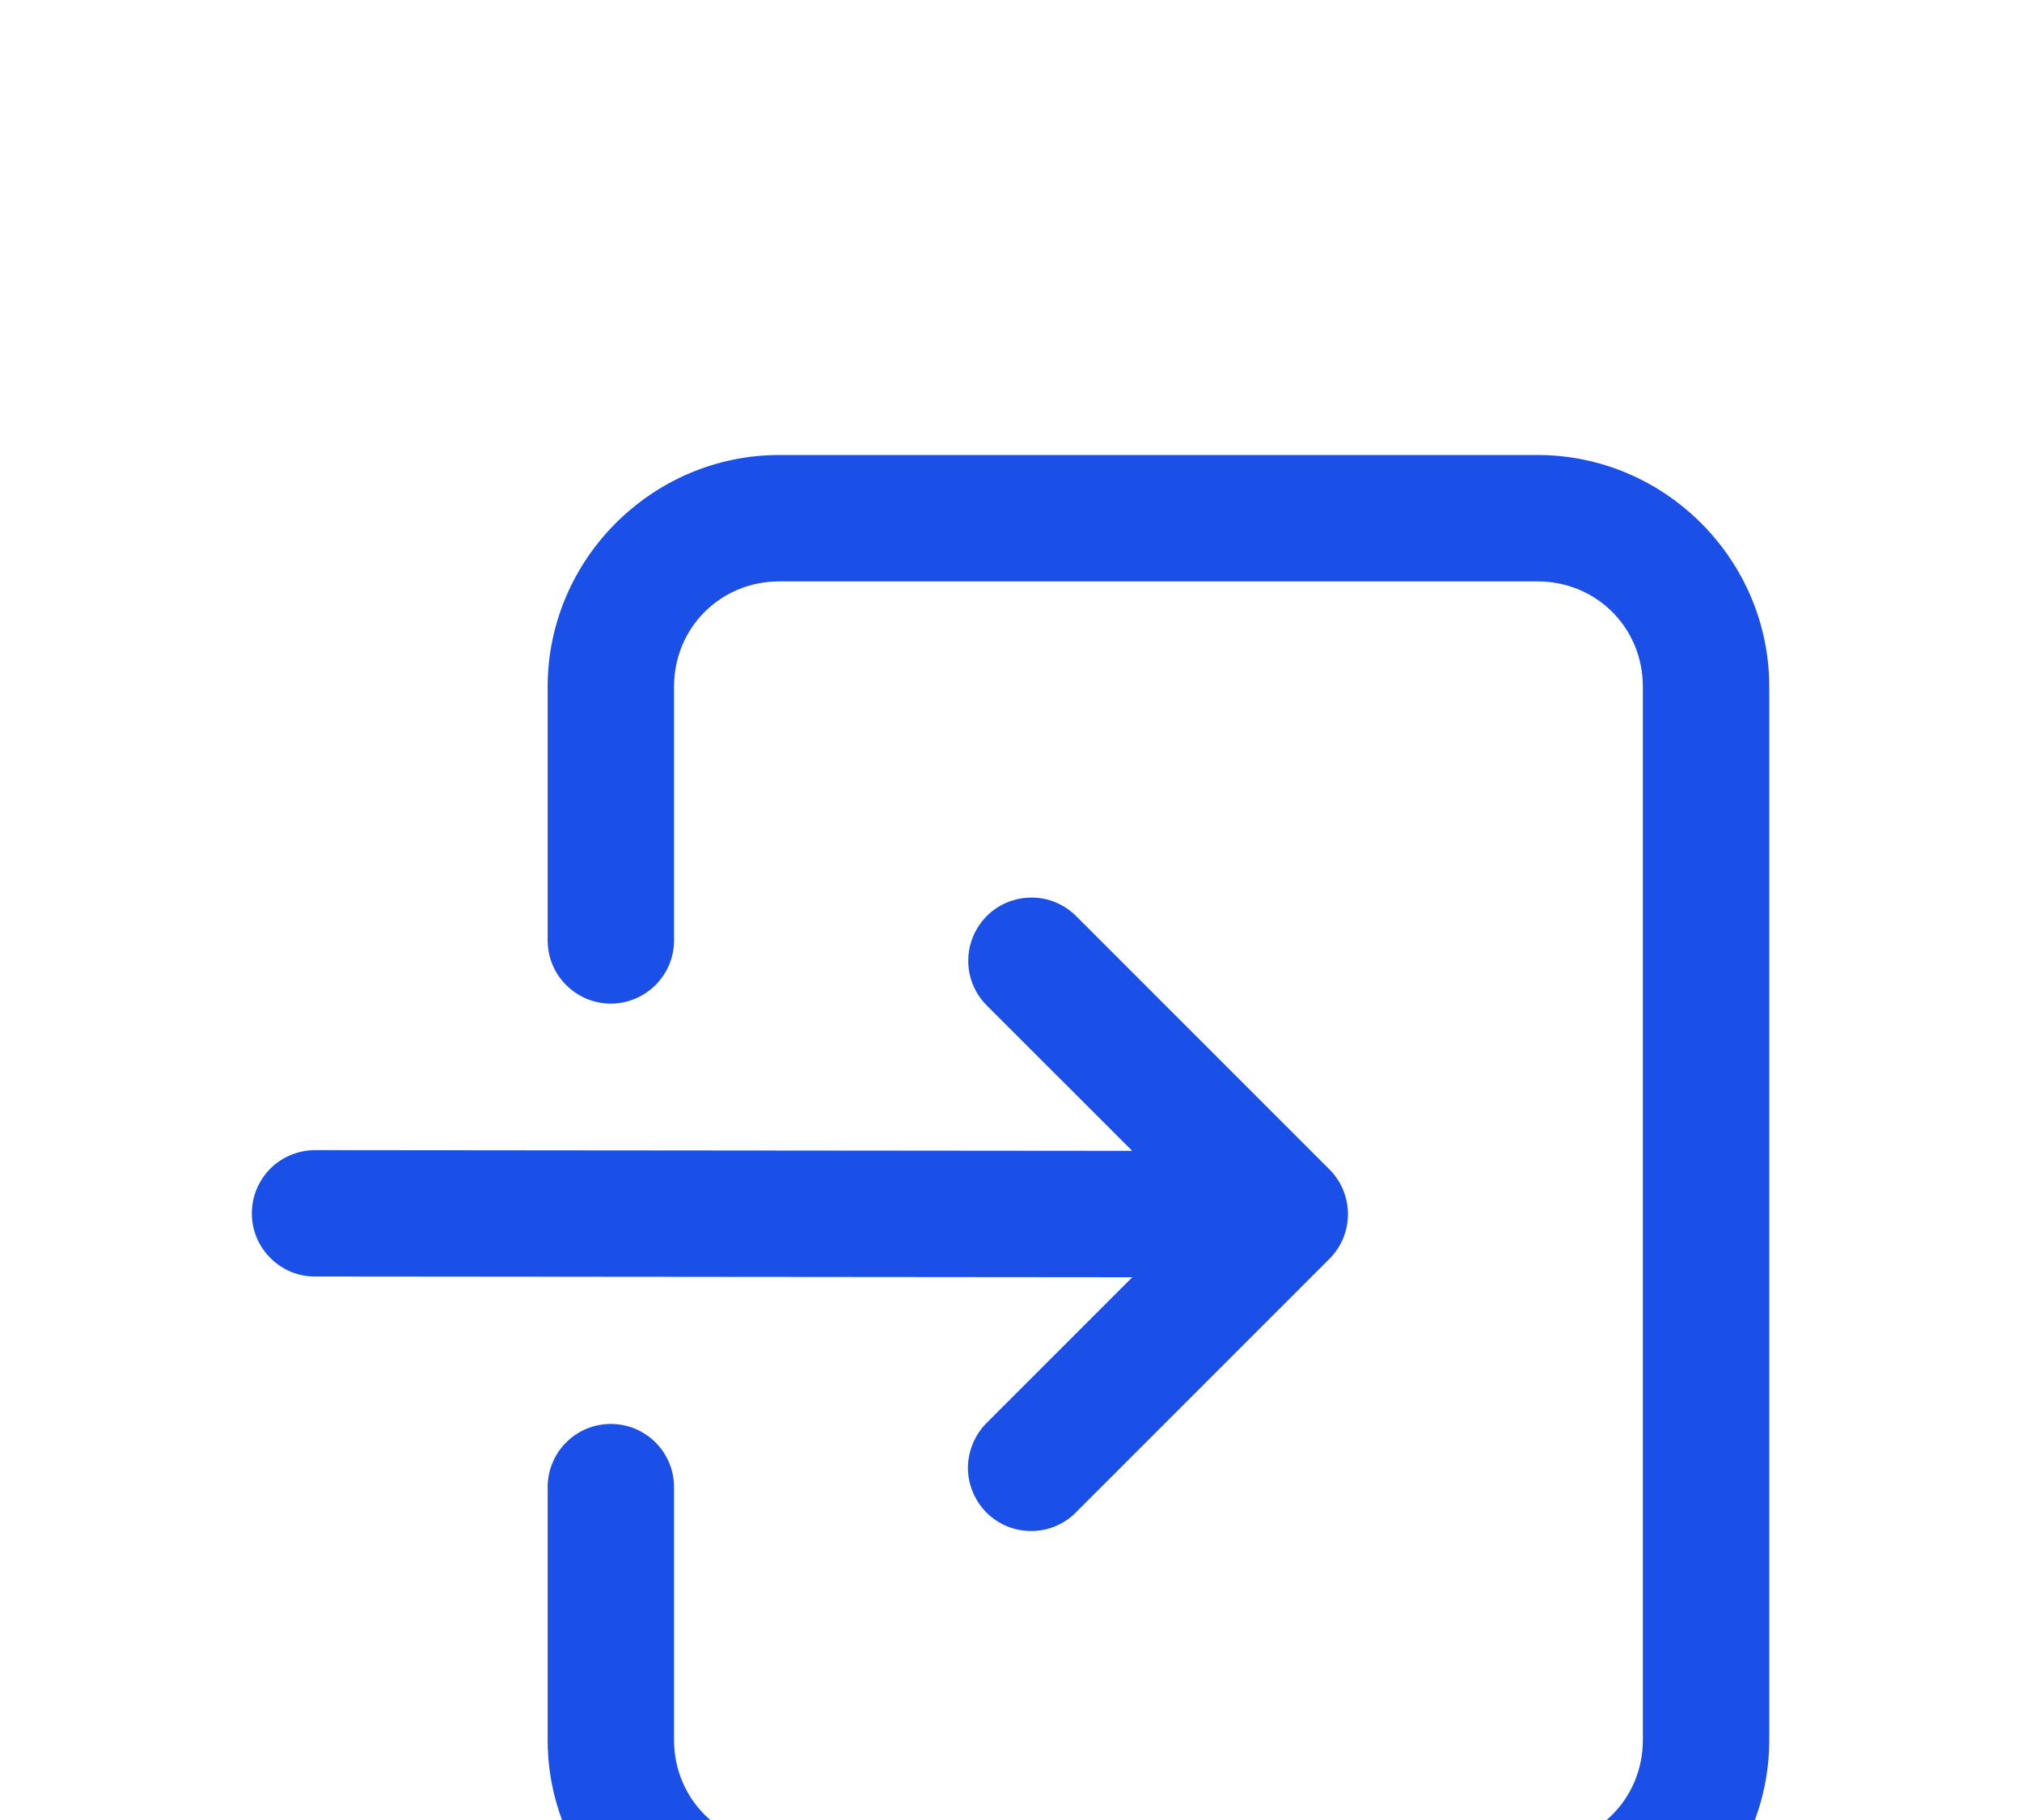 <svg width="20" height="18" viewBox="0 0 20 18" fill="none" xmlns="http://www.w3.org/2000/svg">
<g filter="url(#filter0_d_7795_1620)">
<path d="M7.708 0.5C6.45 0.5 5.417 1.533 5.417 2.792V5.292C5.416 5.374 5.431 5.457 5.462 5.534C5.493 5.61 5.538 5.68 5.597 5.739C5.655 5.798 5.724 5.845 5.8 5.877C5.877 5.909 5.959 5.926 6.042 5.926C6.125 5.926 6.207 5.909 6.283 5.877C6.359 5.845 6.429 5.798 6.487 5.739C6.545 5.68 6.591 5.61 6.622 5.534C6.653 5.457 6.668 5.374 6.667 5.292V2.792C6.667 2.209 7.126 1.75 7.708 1.75H15.208C15.791 1.75 16.25 2.209 16.25 2.792V13.208C16.25 13.791 15.791 14.25 15.208 14.25H7.708C7.126 14.25 6.667 13.791 6.667 13.208V10.716C6.668 10.634 6.653 10.551 6.622 10.475C6.591 10.398 6.545 10.328 6.487 10.269C6.429 10.21 6.359 10.163 6.283 10.131C6.207 10.099 6.125 10.083 6.042 10.083C5.959 10.083 5.877 10.099 5.8 10.131C5.724 10.163 5.655 10.21 5.597 10.269C5.538 10.328 5.493 10.398 5.462 10.475C5.431 10.551 5.416 10.634 5.417 10.716V13.208C5.417 14.467 6.45 15.5 7.708 15.5H15.208C16.467 15.5 17.5 14.467 17.5 13.208V2.792C17.5 1.533 16.467 0.5 15.208 0.5H7.708ZM10.202 4.877C10.078 4.877 9.956 4.914 9.853 4.983C9.75 5.053 9.67 5.151 9.623 5.267C9.576 5.382 9.565 5.509 9.59 5.63C9.616 5.752 9.677 5.863 9.766 5.95L11.199 7.382L3.126 7.375C3.043 7.374 2.961 7.389 2.884 7.42C2.807 7.45 2.737 7.496 2.678 7.554C2.619 7.612 2.572 7.682 2.54 7.758C2.508 7.834 2.491 7.916 2.491 7.999C2.491 8.082 2.507 8.164 2.539 8.24C2.571 8.317 2.618 8.386 2.677 8.444C2.736 8.503 2.806 8.549 2.882 8.58C2.959 8.611 3.041 8.626 3.124 8.625L11.2 8.632L9.766 10.066C9.706 10.124 9.659 10.193 9.626 10.269C9.593 10.345 9.575 10.428 9.574 10.511C9.573 10.594 9.589 10.676 9.621 10.753C9.652 10.83 9.699 10.9 9.757 10.959C9.816 11.018 9.886 11.064 9.963 11.096C10.04 11.127 10.123 11.143 10.206 11.142C10.289 11.141 10.371 11.124 10.447 11.091C10.524 11.058 10.593 11.01 10.65 10.95L13.15 8.45C13.267 8.333 13.333 8.174 13.333 8.008C13.333 7.842 13.267 7.683 13.15 7.566L10.65 5.066C10.592 5.006 10.522 4.959 10.445 4.926C10.368 4.893 10.286 4.877 10.202 4.877Z" fill="#1A4FE8"/>
</g>
<defs>
<filter id="filter0_d_7795_1620" x="-1.509" y="0.5" width="23.009" height="23" filterUnits="userSpaceOnUse" color-interpolation-filters="sRGB">
<feFlood flood-opacity="0" result="BackgroundImageFix"/>
<feColorMatrix in="SourceAlpha" type="matrix" values="0 0 0 0 0 0 0 0 0 0 0 0 0 0 0 0 0 0 127 0" result="hardAlpha"/>
<feOffset dy="4"/>
<feGaussianBlur stdDeviation="2"/>
<feComposite in2="hardAlpha" operator="out"/>
<feColorMatrix type="matrix" values="0 0 0 0 0 0 0 0 0 0 0 0 0 0 0 0 0 0 0.25 0"/>
<feBlend mode="normal" in2="BackgroundImageFix" result="effect1_dropShadow_7795_1620"/>
<feBlend mode="normal" in="SourceGraphic" in2="effect1_dropShadow_7795_1620" result="shape"/>
</filter>
</defs>
</svg>
